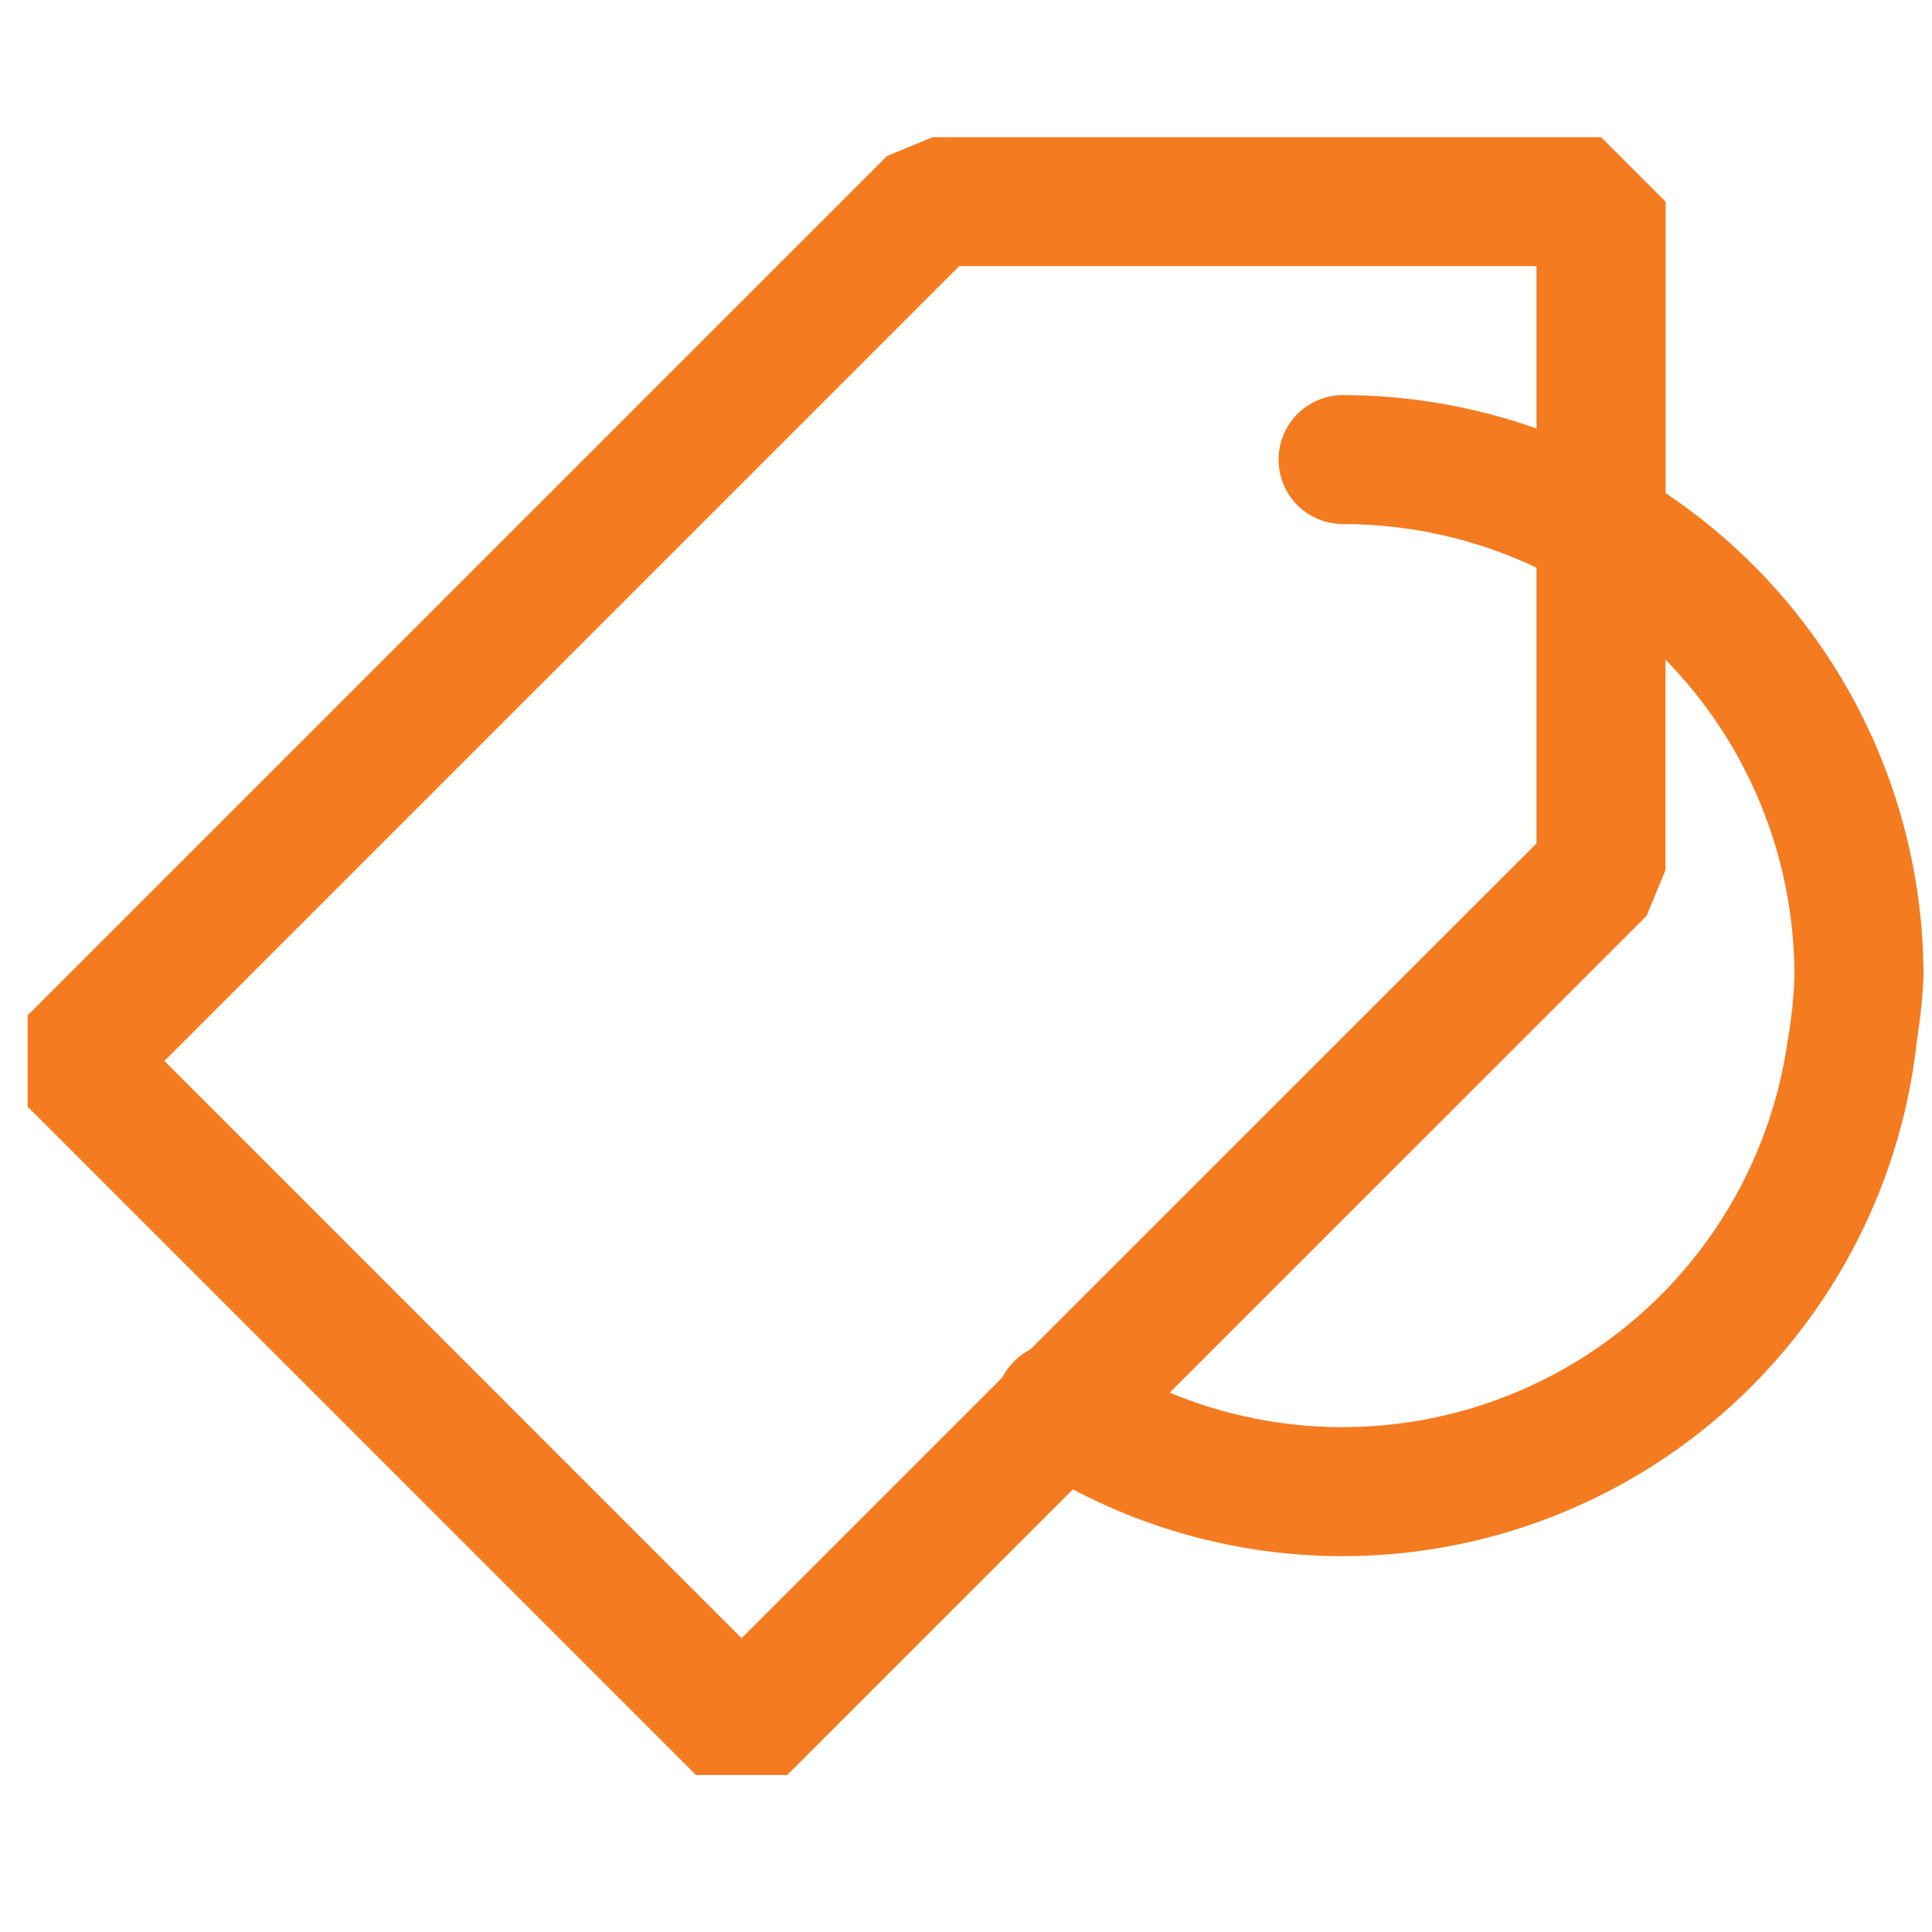 <svg width="28" height="28" viewBox="0 0 28 28" fill="none" xmlns="http://www.w3.org/2000/svg">
<path fill-rule="evenodd" clip-rule="evenodd" d="M23.202 1.988H13.515L12.855 2.261L0.4 14.716V16.038L10.087 25.725H11.409L15.549 21.585C16.758 22.223 18.105 22.555 19.472 22.553C20.839 22.55 22.184 22.213 23.391 21.57C24.598 20.928 25.629 20 26.394 18.867C27.16 17.734 27.636 16.431 27.782 15.072C27.832 14.761 27.864 14.451 27.877 14.137C27.875 12.755 27.534 11.394 26.882 10.175C26.23 8.955 25.288 7.916 24.139 7.147V2.923L23.204 1.988H23.202ZM22.268 6.21C21.367 5.891 20.419 5.727 19.464 5.726C19.216 5.726 18.979 5.825 18.803 6C18.628 6.175 18.53 6.413 18.53 6.661C18.53 6.909 18.628 7.146 18.803 7.322C18.979 7.497 19.216 7.595 19.464 7.595C20.434 7.596 21.392 7.811 22.268 8.227V12.223L14.932 19.557C14.758 19.647 14.616 19.789 14.526 19.963L10.747 23.742L2.383 15.376L13.902 3.857H22.268V6.21ZM24.137 9.56C25.335 10.782 26.006 12.425 26.006 14.137C25.997 14.45 25.965 14.763 25.91 15.072C25.772 16.058 25.41 16.999 24.851 17.824C24.292 18.648 23.552 19.333 22.686 19.827C21.821 20.32 20.855 20.609 19.861 20.671C18.867 20.733 17.872 20.566 16.952 20.183L23.864 13.272L24.137 12.61V9.56Z" fill="#F47B20"/>
</svg>
